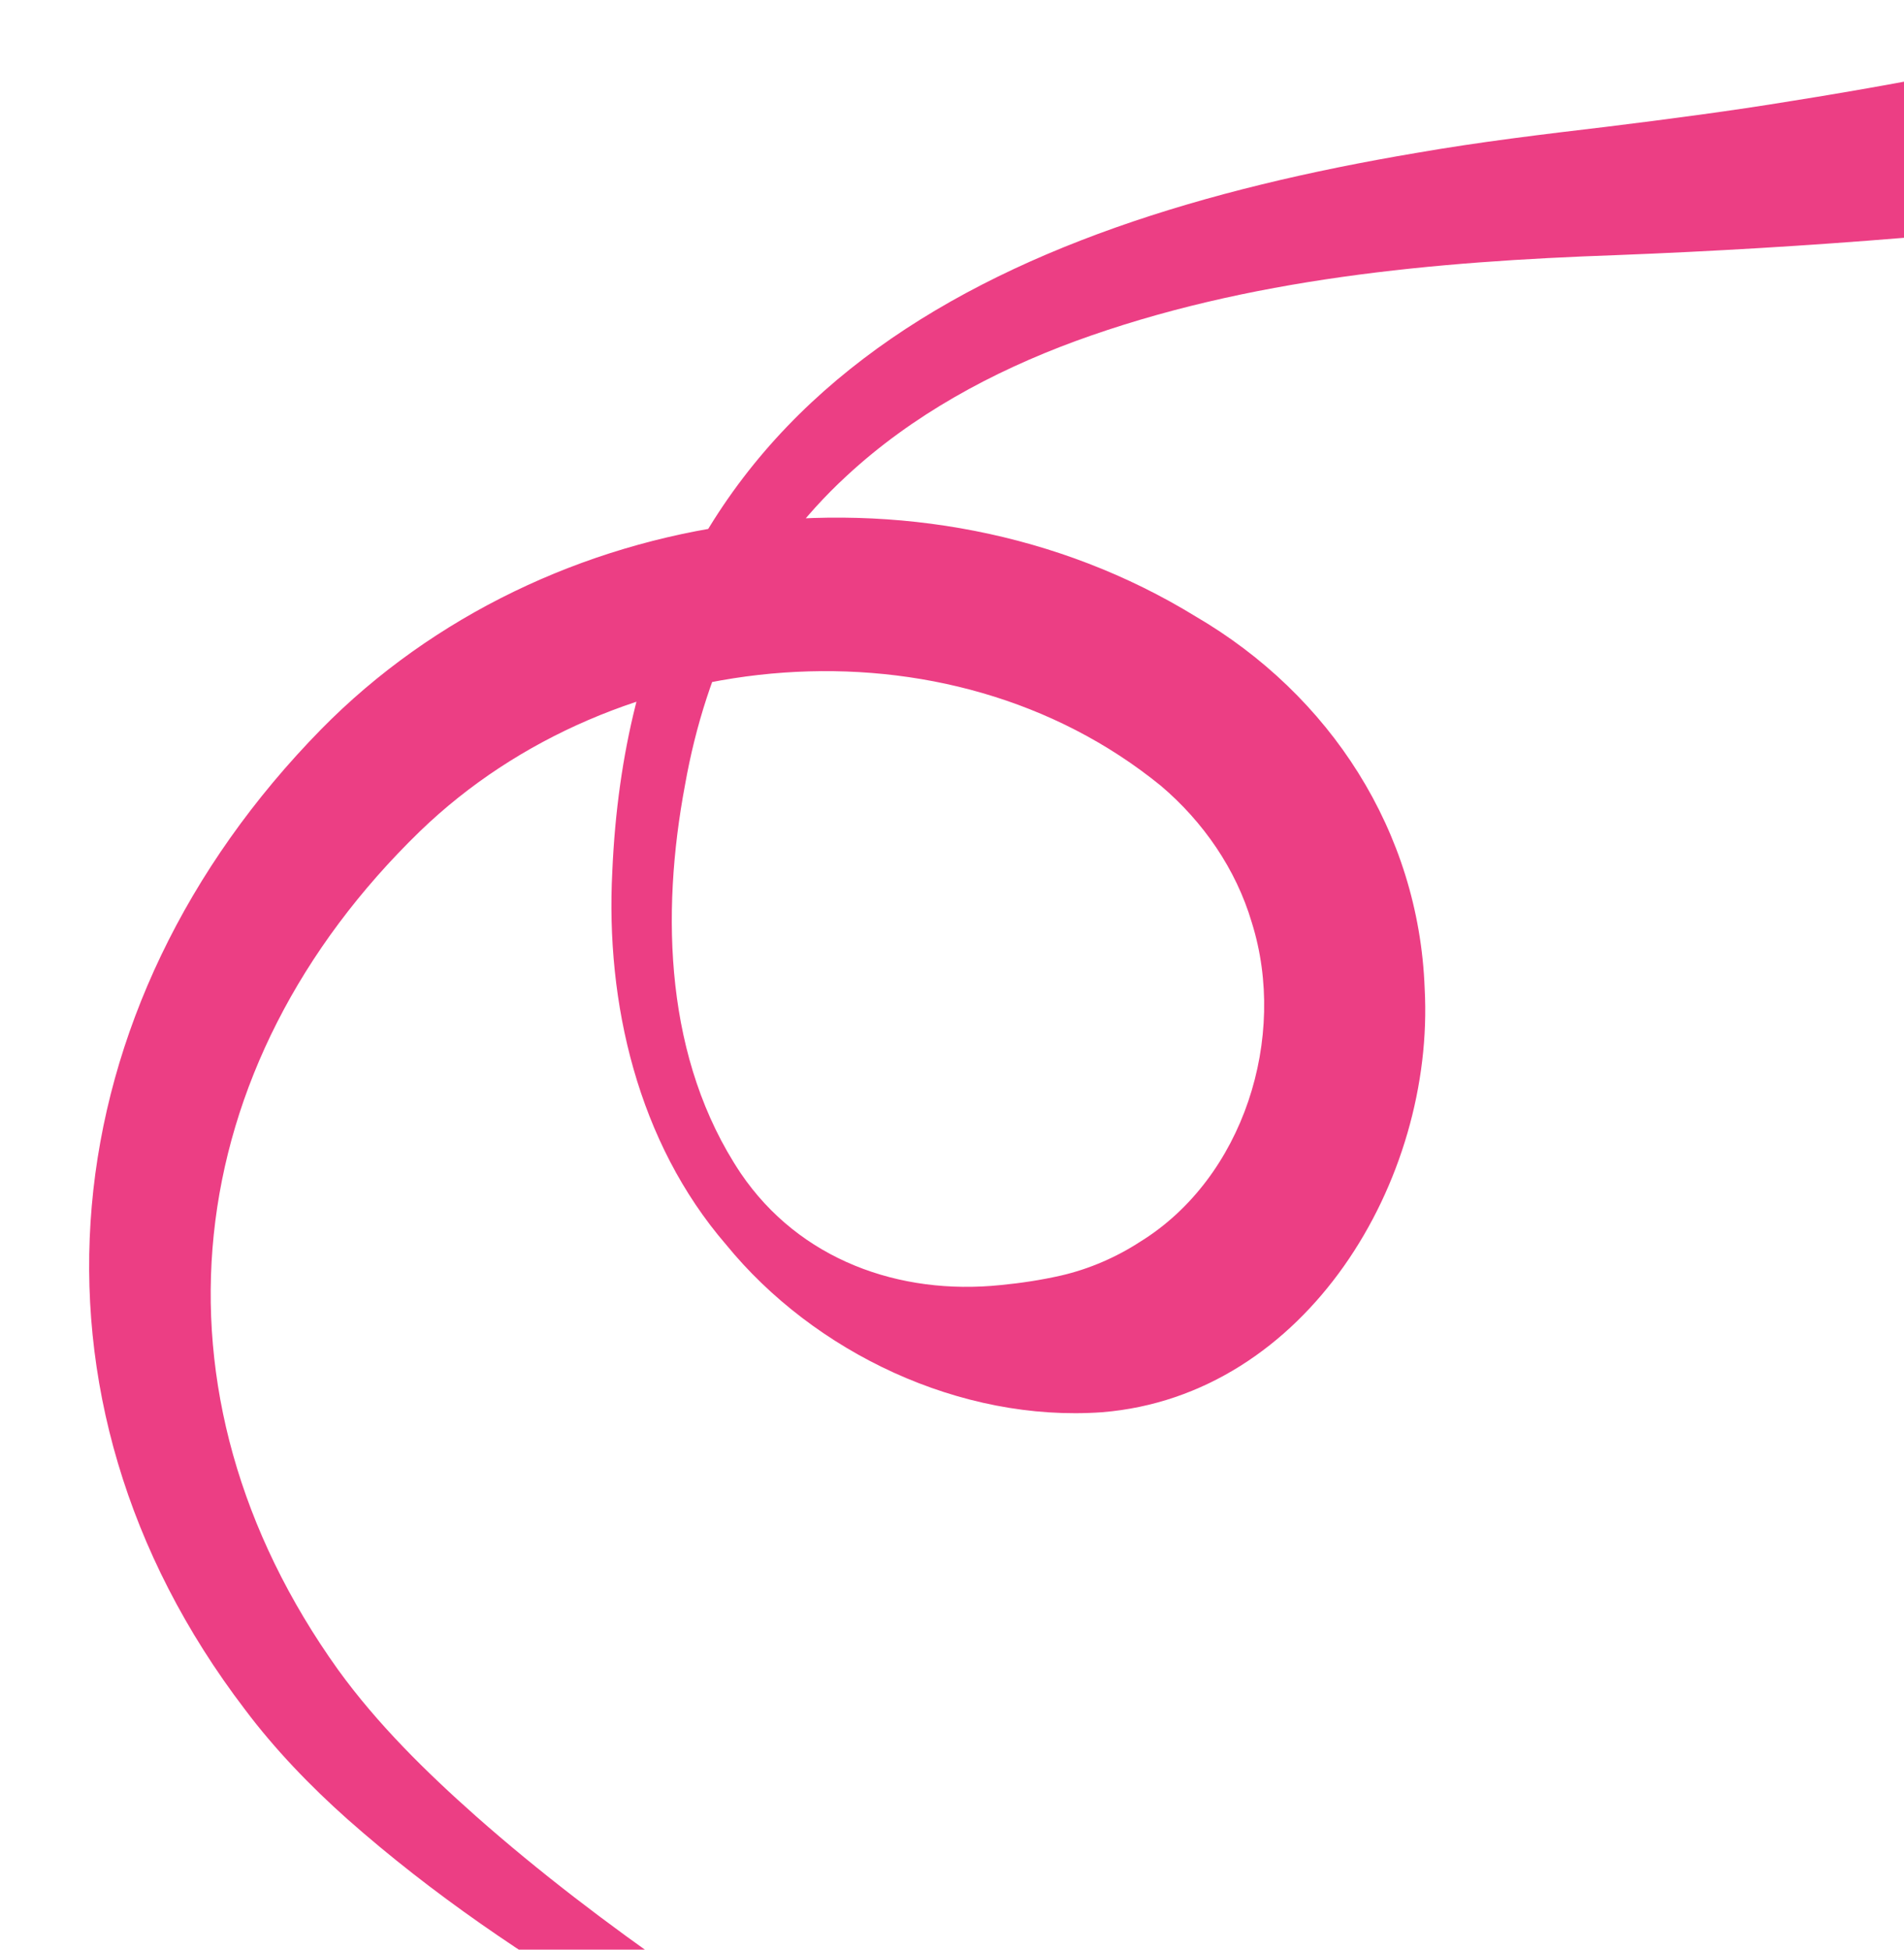 <svg xmlns="http://www.w3.org/2000/svg" id="Layer_1" data-name="Layer 1" viewBox="0 0 1775.21 1817.48"><defs><style>      .cls-1 {        fill: #ec3e84;      }    </style></defs><path class="cls-1" d="m2222.77,165.73s-6.81-205.07-6.81-205.08c-39.62,13.77-124.03,42.65-164.62,53.65-125.05,33.43-253.29,59.58-381.1,79.87-56.36,9.29-115.56,17-172.23,24-59.16,7-118.67,14.15-177.39,24.38-394.29,66.5-730.27,221.5-749.73,669.8-6.39,122.87,23.91,252.66,106.04,347.86,82.08,100.68,218.41,165.74,350.65,156.29,190.76-15.51,310.41-216.37,300.71-395.11-5.42-146.22-88.19-273.57-213.54-346.73-255.88-157.09-606.18-107.59-815.27,105.13C46.43,937.75,5.81,1302.06,228.33,1593.54c27.95,37.28,61.38,71.88,95.65,102.36,79.64,70.45,165.88,128.55,256.75,181.98,11.46,6.58,27.76,15.88,39.29,22.07,0,0,149.83,21.12,29.08-49.13-5.9-3.43-11.77-7.94-17.65-12-64.91-45.13-128.37-93.32-187.53-145.6-46.97-41.64-92.15-86.14-128.66-136.58-185.24-258.76-149.45-562.82,76.44-781.87,181.98-175.74,491.66-204.19,690.7-42.2,39.42,33.43,69.98,77.6,84.68,127.3,33.67,107.11-7.59,238.08-103.88,297.59-22.11,14.42-47.53,25.53-73.98,31.62-18.51,4.19-37.36,7.06-56.3,8.88-94.47,9.79-187.62-23.6-242.31-104.25-70.48-105.35-74.73-240.76-51.92-362.05,19.55-110.49,67.87-211.98,150.84-288.18,60.91-56.46,135.4-96.84,213.07-125.44,160.59-58.73,334.6-74.2,504.78-80.23,178.28-6.9,356.89-21.26,534.31-44.28,60.16-7.96,121.38-16.62,181.08-27.8h0Z"></path></svg>